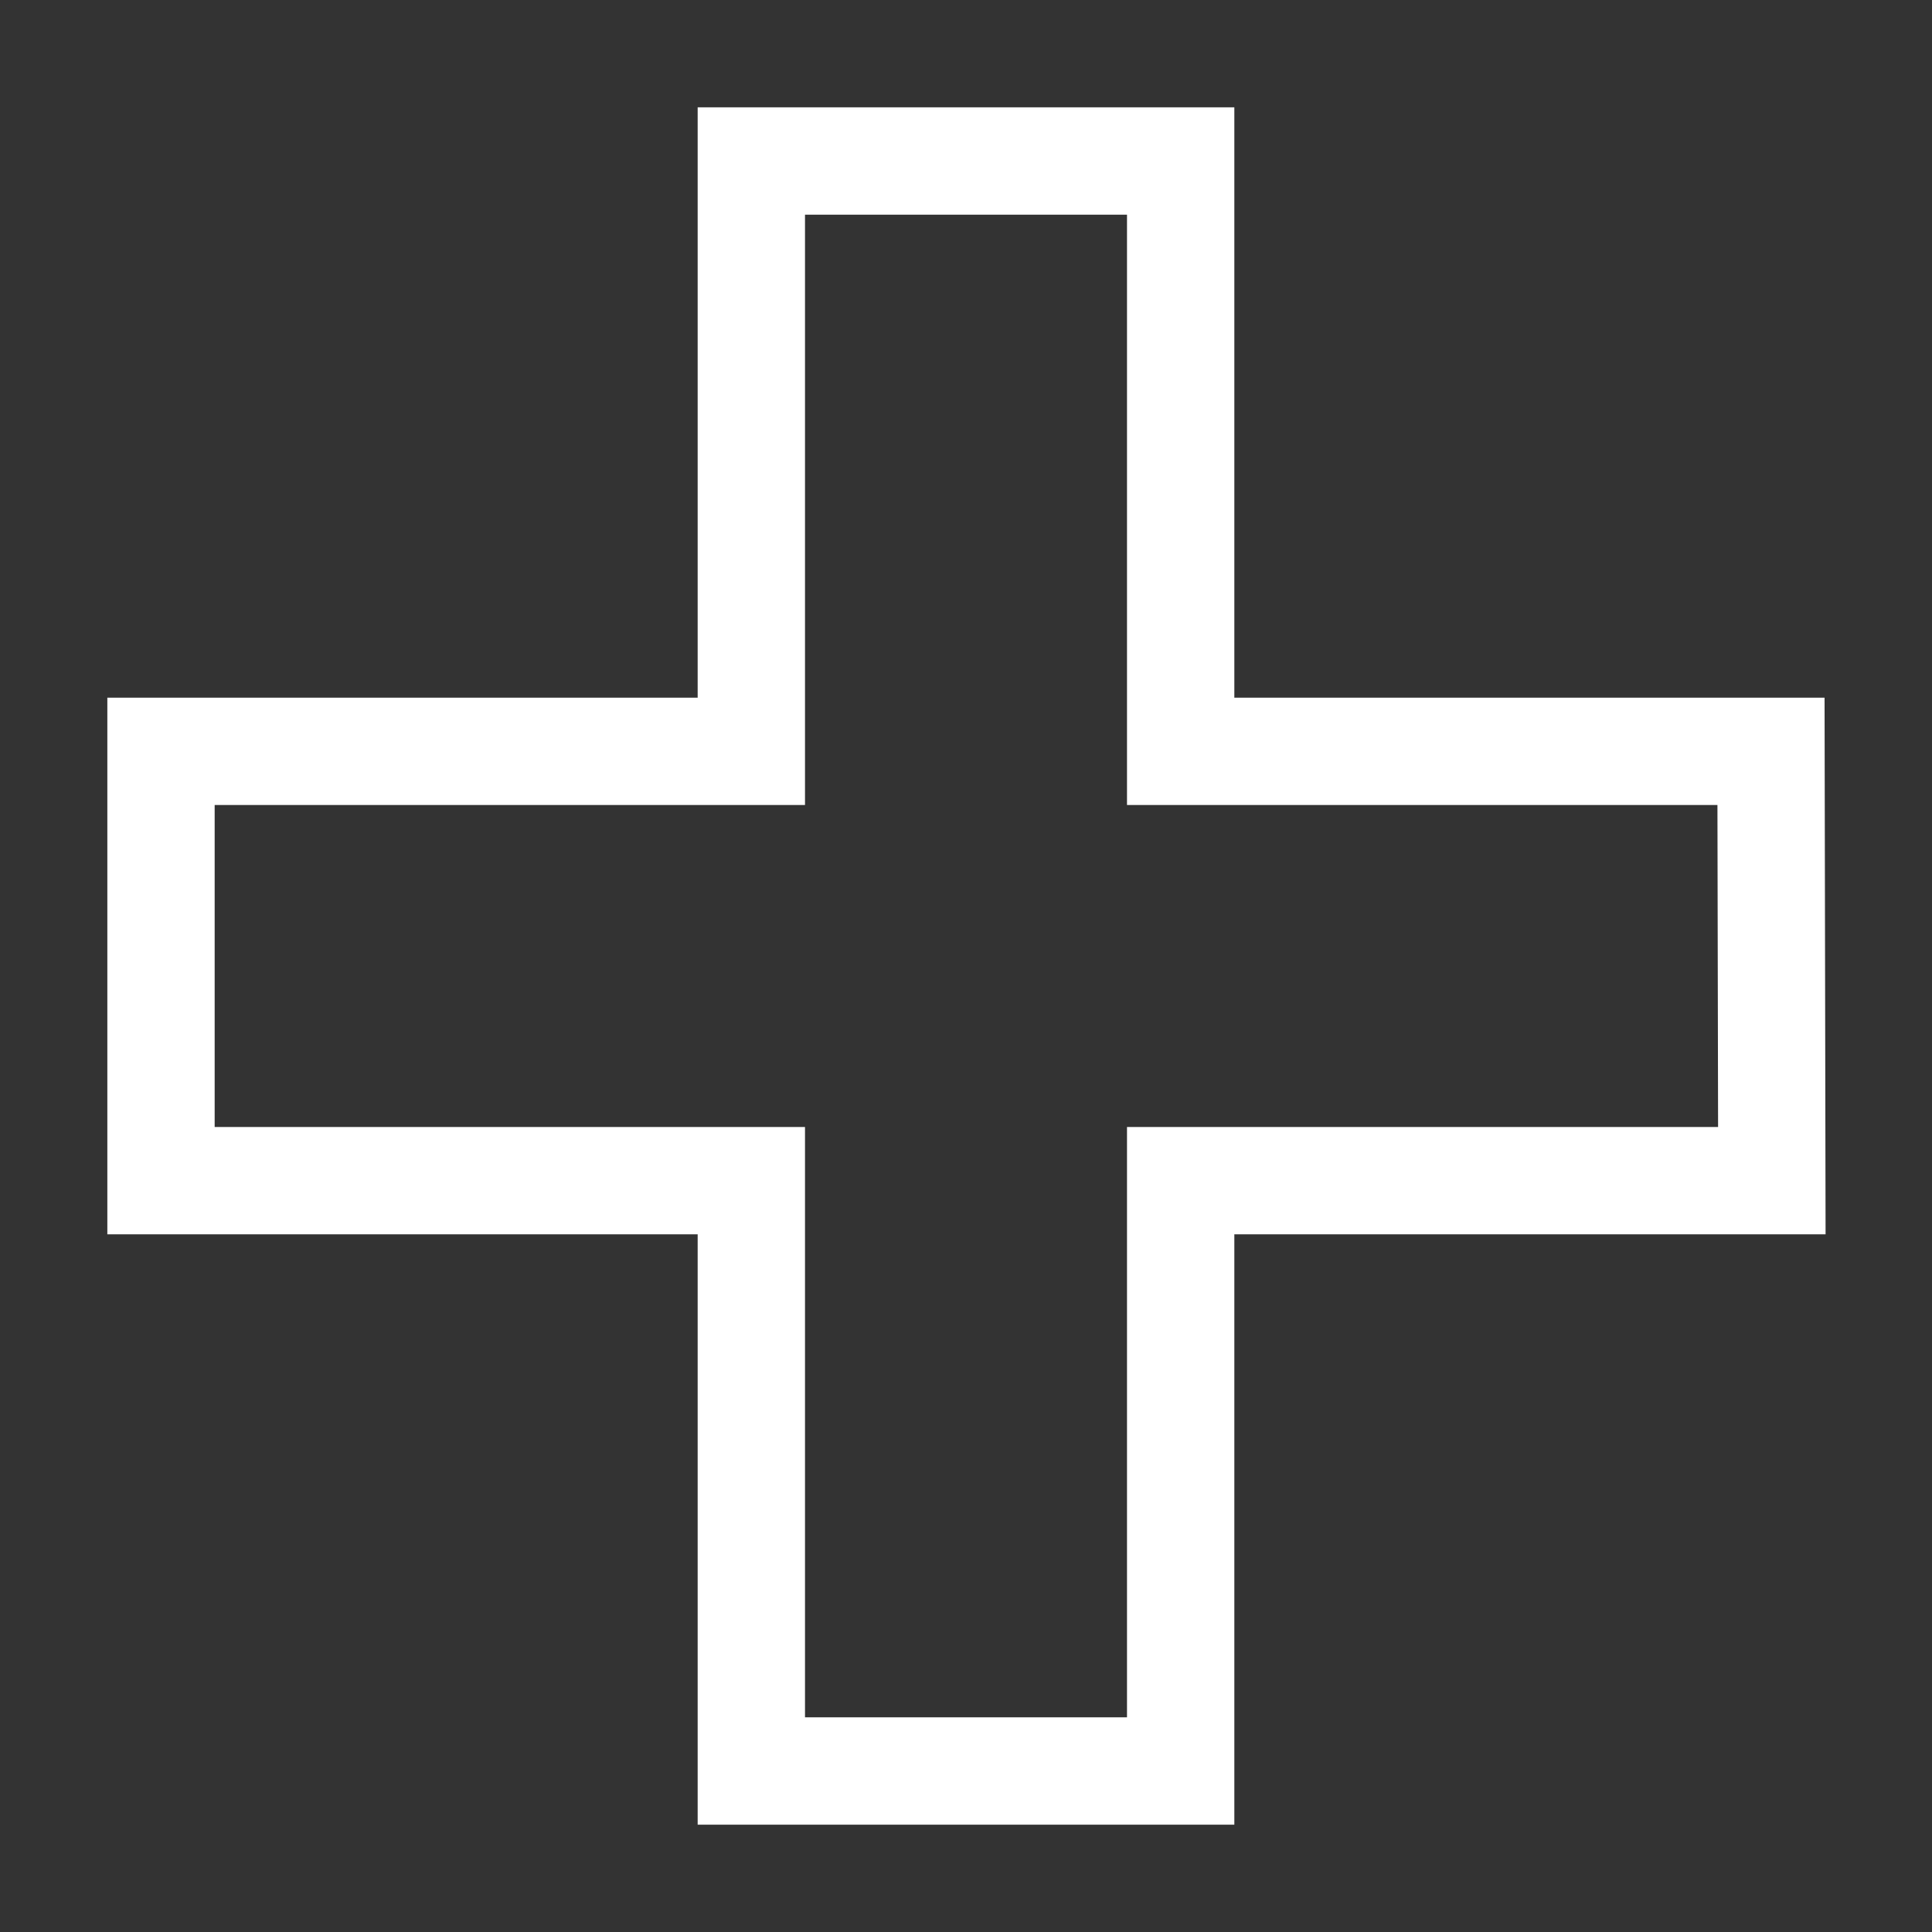 <svg width="36" height="36" viewBox="0 0 36 36" fill="none" xmlns="http://www.w3.org/2000/svg">
<rect x="0" y="0" width="36" height="36" fill="#333333" stroke="none"/>
<path d="M23 34H13V23H2V13H13V2H23V13H33.998L34.017 23H23V34H23ZM15 32H21V21H32.014L32.002 15H21V4H15V15H4V21H15V32V32Z" fill="white"/>
</svg>